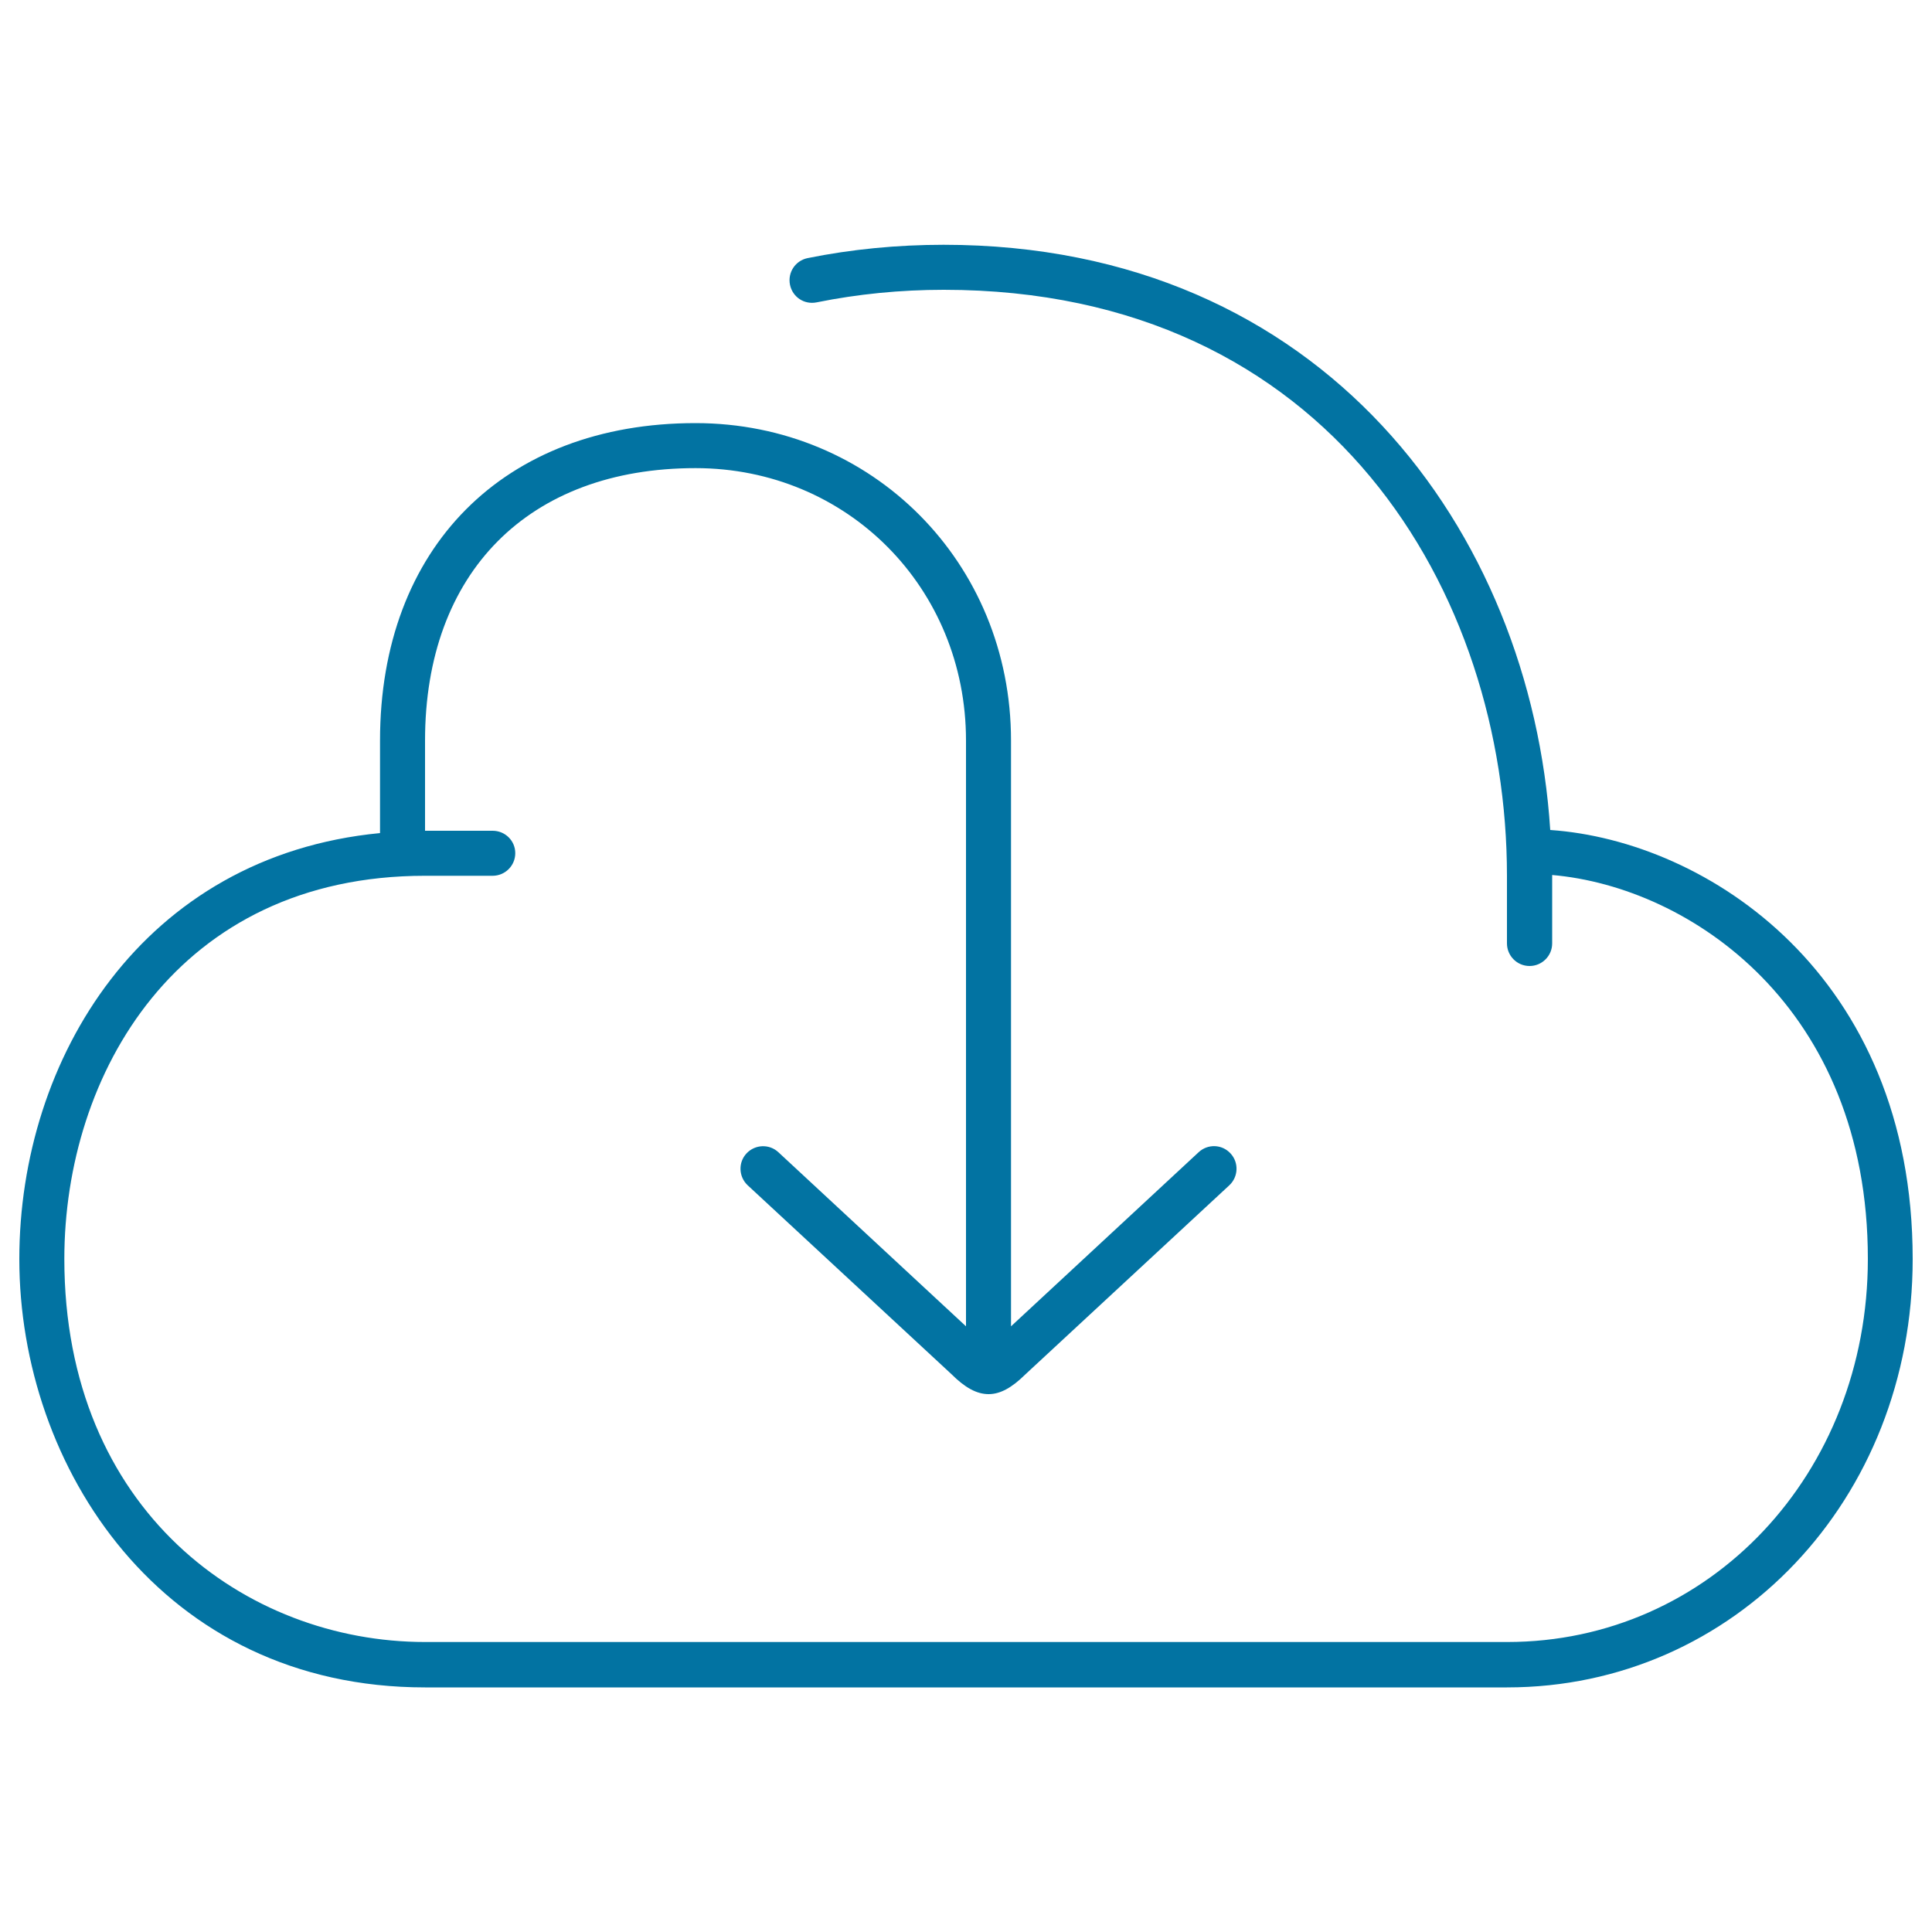 <svg xmlns="http://www.w3.org/2000/svg" viewBox="0 0 1000 1000" style="fill:#0273a2">
<title>Download Load SVG icon</title>
<g><path d="M802.4,429.6c-10-154.2-117.3-302.9-314-302.9c-24,0-47.7,2.3-70.4,6.9c-6.3,1.3-10.4,7.4-9.1,13.8c1.3,6.3,7.3,10.4,13.8,9.1c21.2-4.3,43.3-6.5,65.8-6.5C688.7,150,780,307.2,780,453.3v35c0,6.4,5.2,11.7,11.7,11.7c6.4,0,11.7-5.2,11.7-11.7v-35c0-0.1,0-0.3,0-0.4c71.5,6.2,163.4,68.4,163.4,198.7c0,111.2-82,198.3-186.7,198.3H220c-92.8,0-186.7-68.1-186.7-198.3c0-95.5,58.4-198.3,186.7-198.3h35c6.4,0,11.7-5.2,11.7-11.7S261.4,430,255,430h-35v-46.7c0-87,53.6-141,140-141c78.5,0,140,61.9,140,141v303.2l-97.1-90.1c-4.7-4.4-12.1-4.1-16.5,0.6c-4.4,4.7-4.1,12.1,0.6,16.5l105.4,97.7c7,7,13.1,10.4,19.3,10.4c6.1,0,12.1-3.4,18.9-10.1l105.7-98c4.7-4.4,5-11.8,0.6-16.5c-4.4-4.8-11.8-5-16.5-0.6l-97.1,90.1V383.3c0-92.1-71.8-164.3-163.3-164.3c-99.2,0-163.3,64.5-163.3,164.3v47.9C74,443,10,547.9,10,651.7c0,107.4,73.6,221.7,210,221.7h560c117.8,0,210-97.4,210-221.7C990,504.6,883.7,435.2,802.4,429.6z"/></g>
</svg>